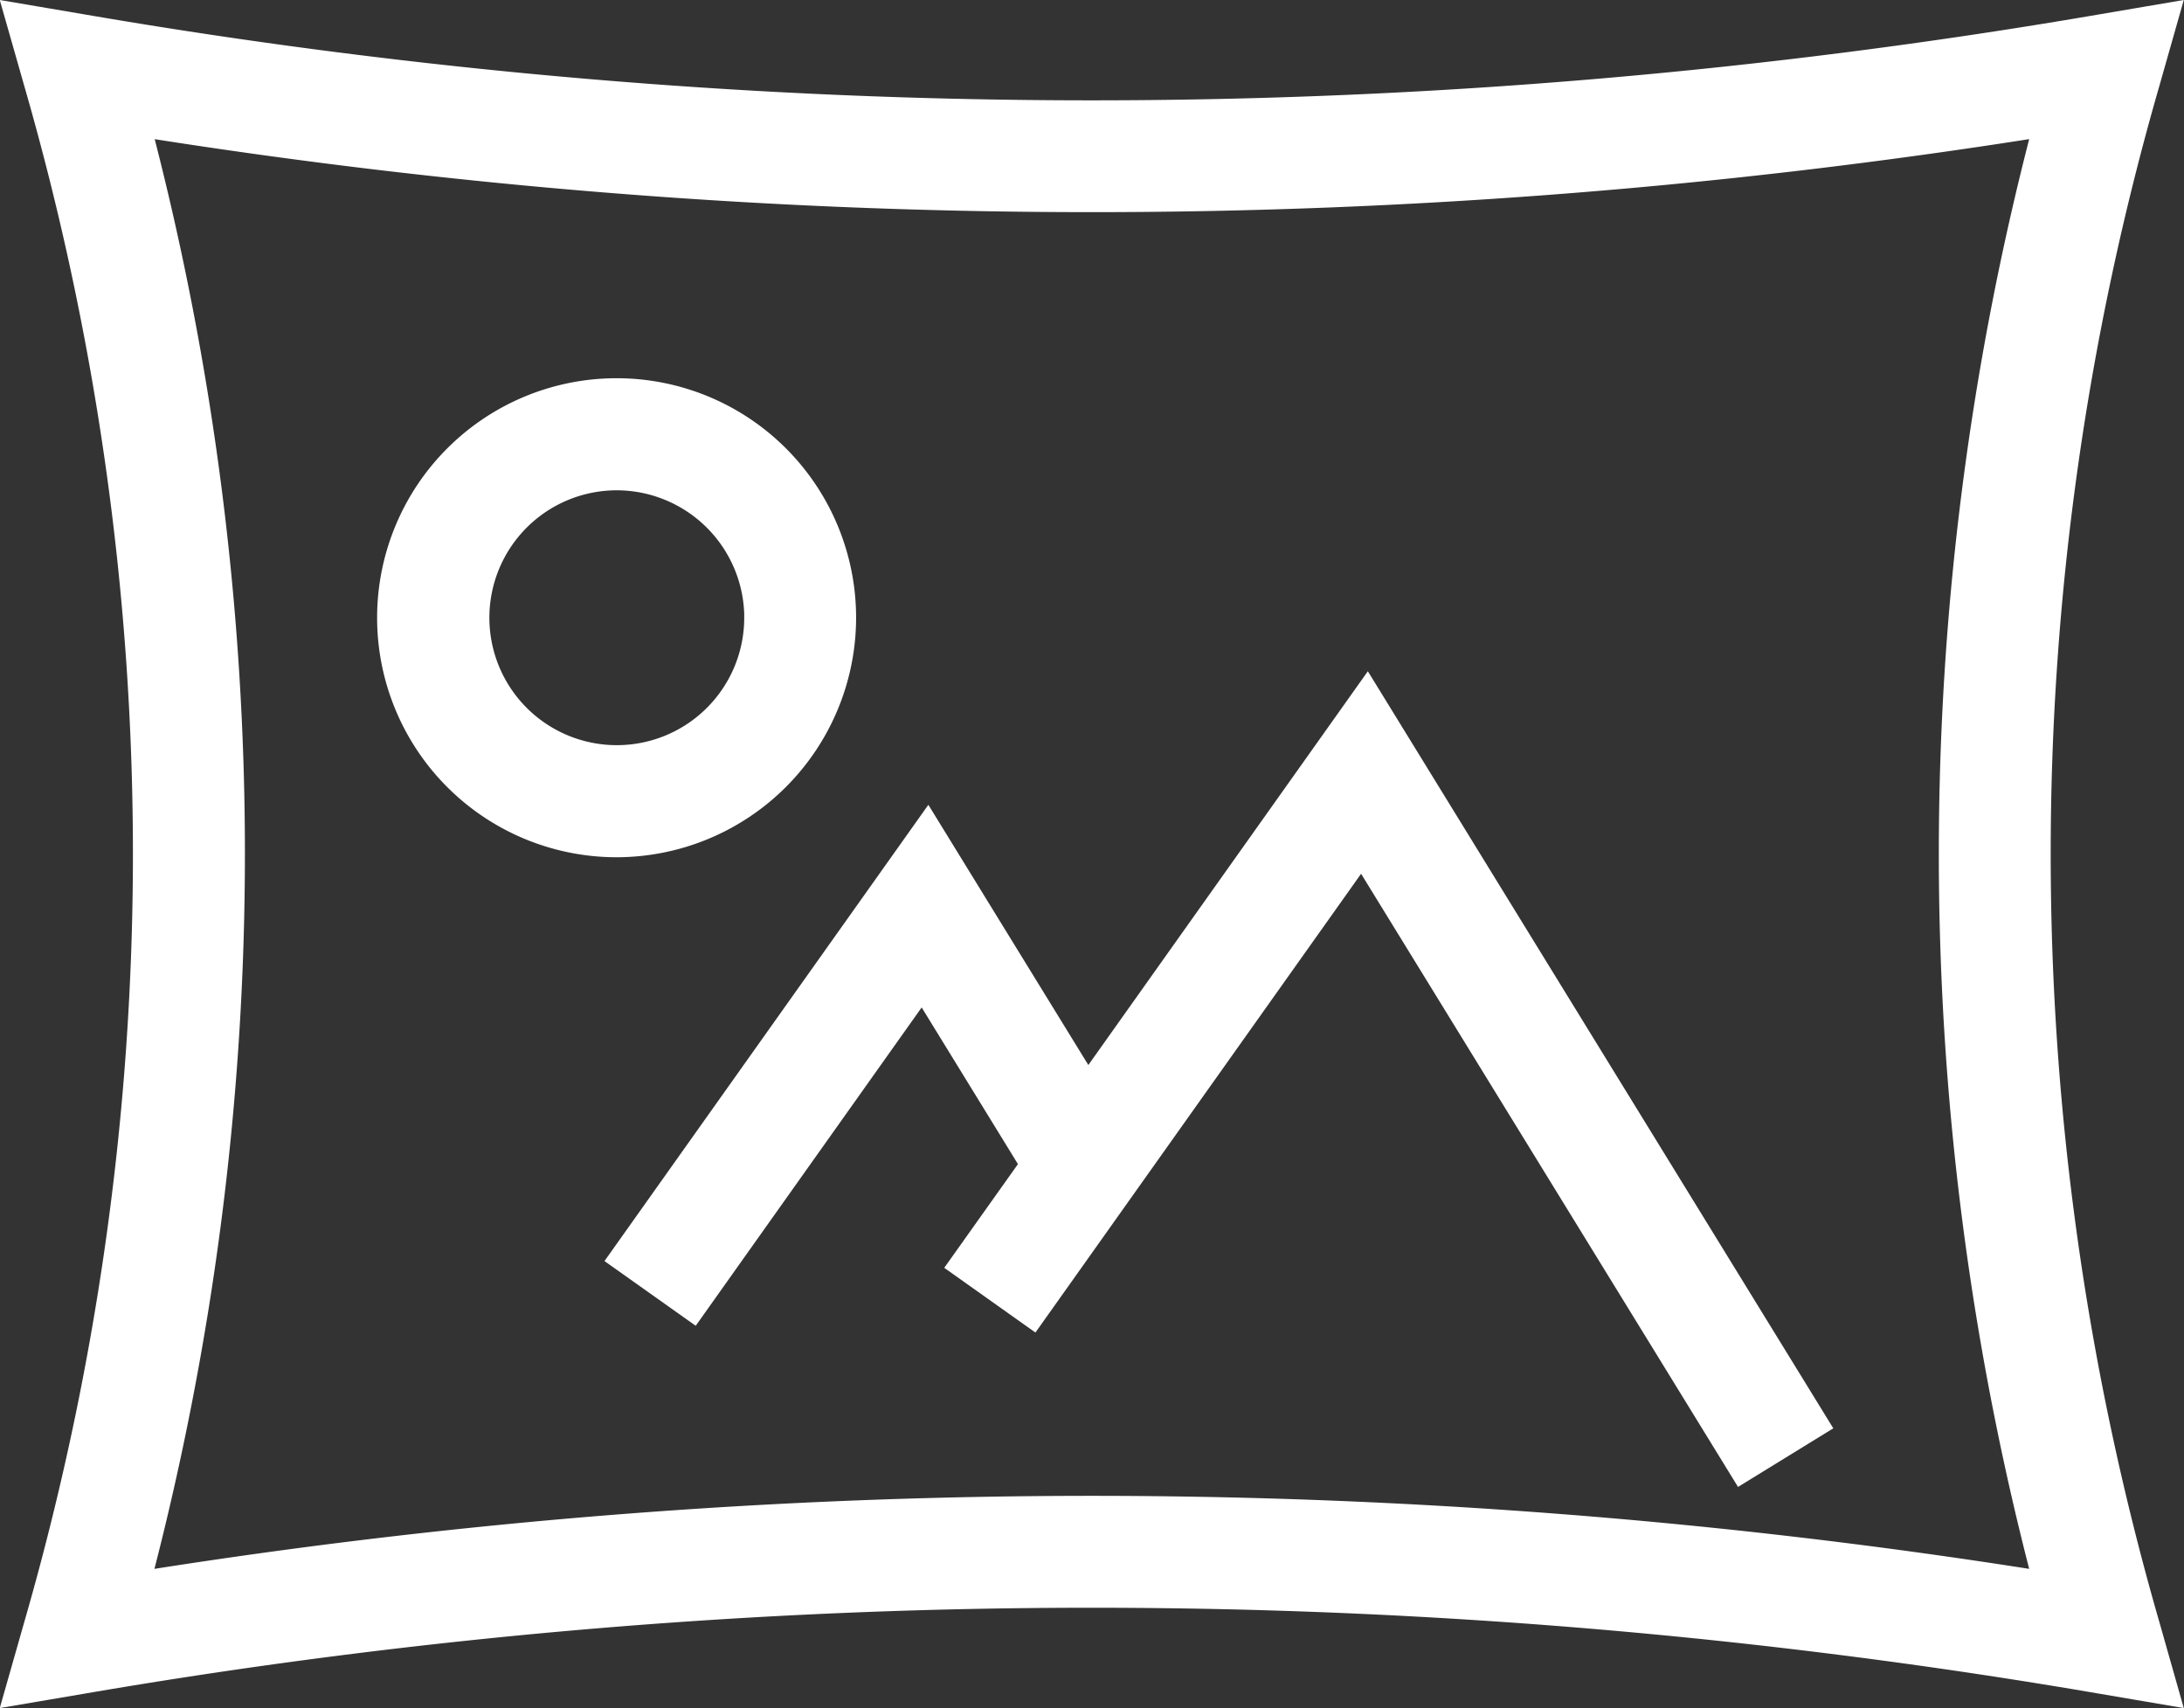 <?xml version="1.0" encoding="UTF-8"?> <svg xmlns="http://www.w3.org/2000/svg" width="34.279" height="26.807" viewBox="0 0 34.279 26.807"><rect x="0" y="0" width="34.279" height="26.807" fill="#333333" stroke="none"/><g id="グループ_103" data-name="グループ 103" transform="translate(-164.901 -493.164)"><path id="パス_192" data-name="パス 192" d="M198.7,494.475l.337-1.186-1.216.207a93.435,93.435,0,0,1-31.567,0l-1.217-.207.338,1.186a43.553,43.553,0,0,1,0,24.184l-.338,1.187,1.217-.207a93.463,93.463,0,0,1,31.567,0l1.216.207-.337-1.187A43.553,43.553,0,0,1,198.7,494.475Zm-31.51.75a94.908,94.908,0,0,0,29.695,0,44.99,44.99,0,0,0,0,22.684,94.915,94.915,0,0,0-29.695,0A44.99,44.99,0,0,0,167.194,495.225Z" transform="translate(0)" fill="#fff" stroke="#fff" stroke-width="0.2"></path><path id="パス_193" data-name="パス 193" d="M202.383,527.714l1.325-.815-7.174-11.668-4.387,6.18-2.511-4.084-4.938,6.956,1.269.9,3.576-5.038,1.625,2.644-1.137,1.6,1.268.9,5.141-7.242Z" transform="translate(-10.17 -11.351)" fill="#fff" stroke="#fff" stroke-width="0.2"></path><path id="パス_194" data-name="パス 194" d="M184.54,509.2a3.659,3.659,0,1,0-3.659,3.659A3.663,3.663,0,0,0,184.54,509.2Zm-1.556,0a2.1,2.1,0,1,1-2.1-2.1A2.105,2.105,0,0,1,182.985,509.2Z" transform="translate(-6.302 -6.341)" fill="#fff" stroke="#fff" stroke-width="0.2"></path></g></svg> 